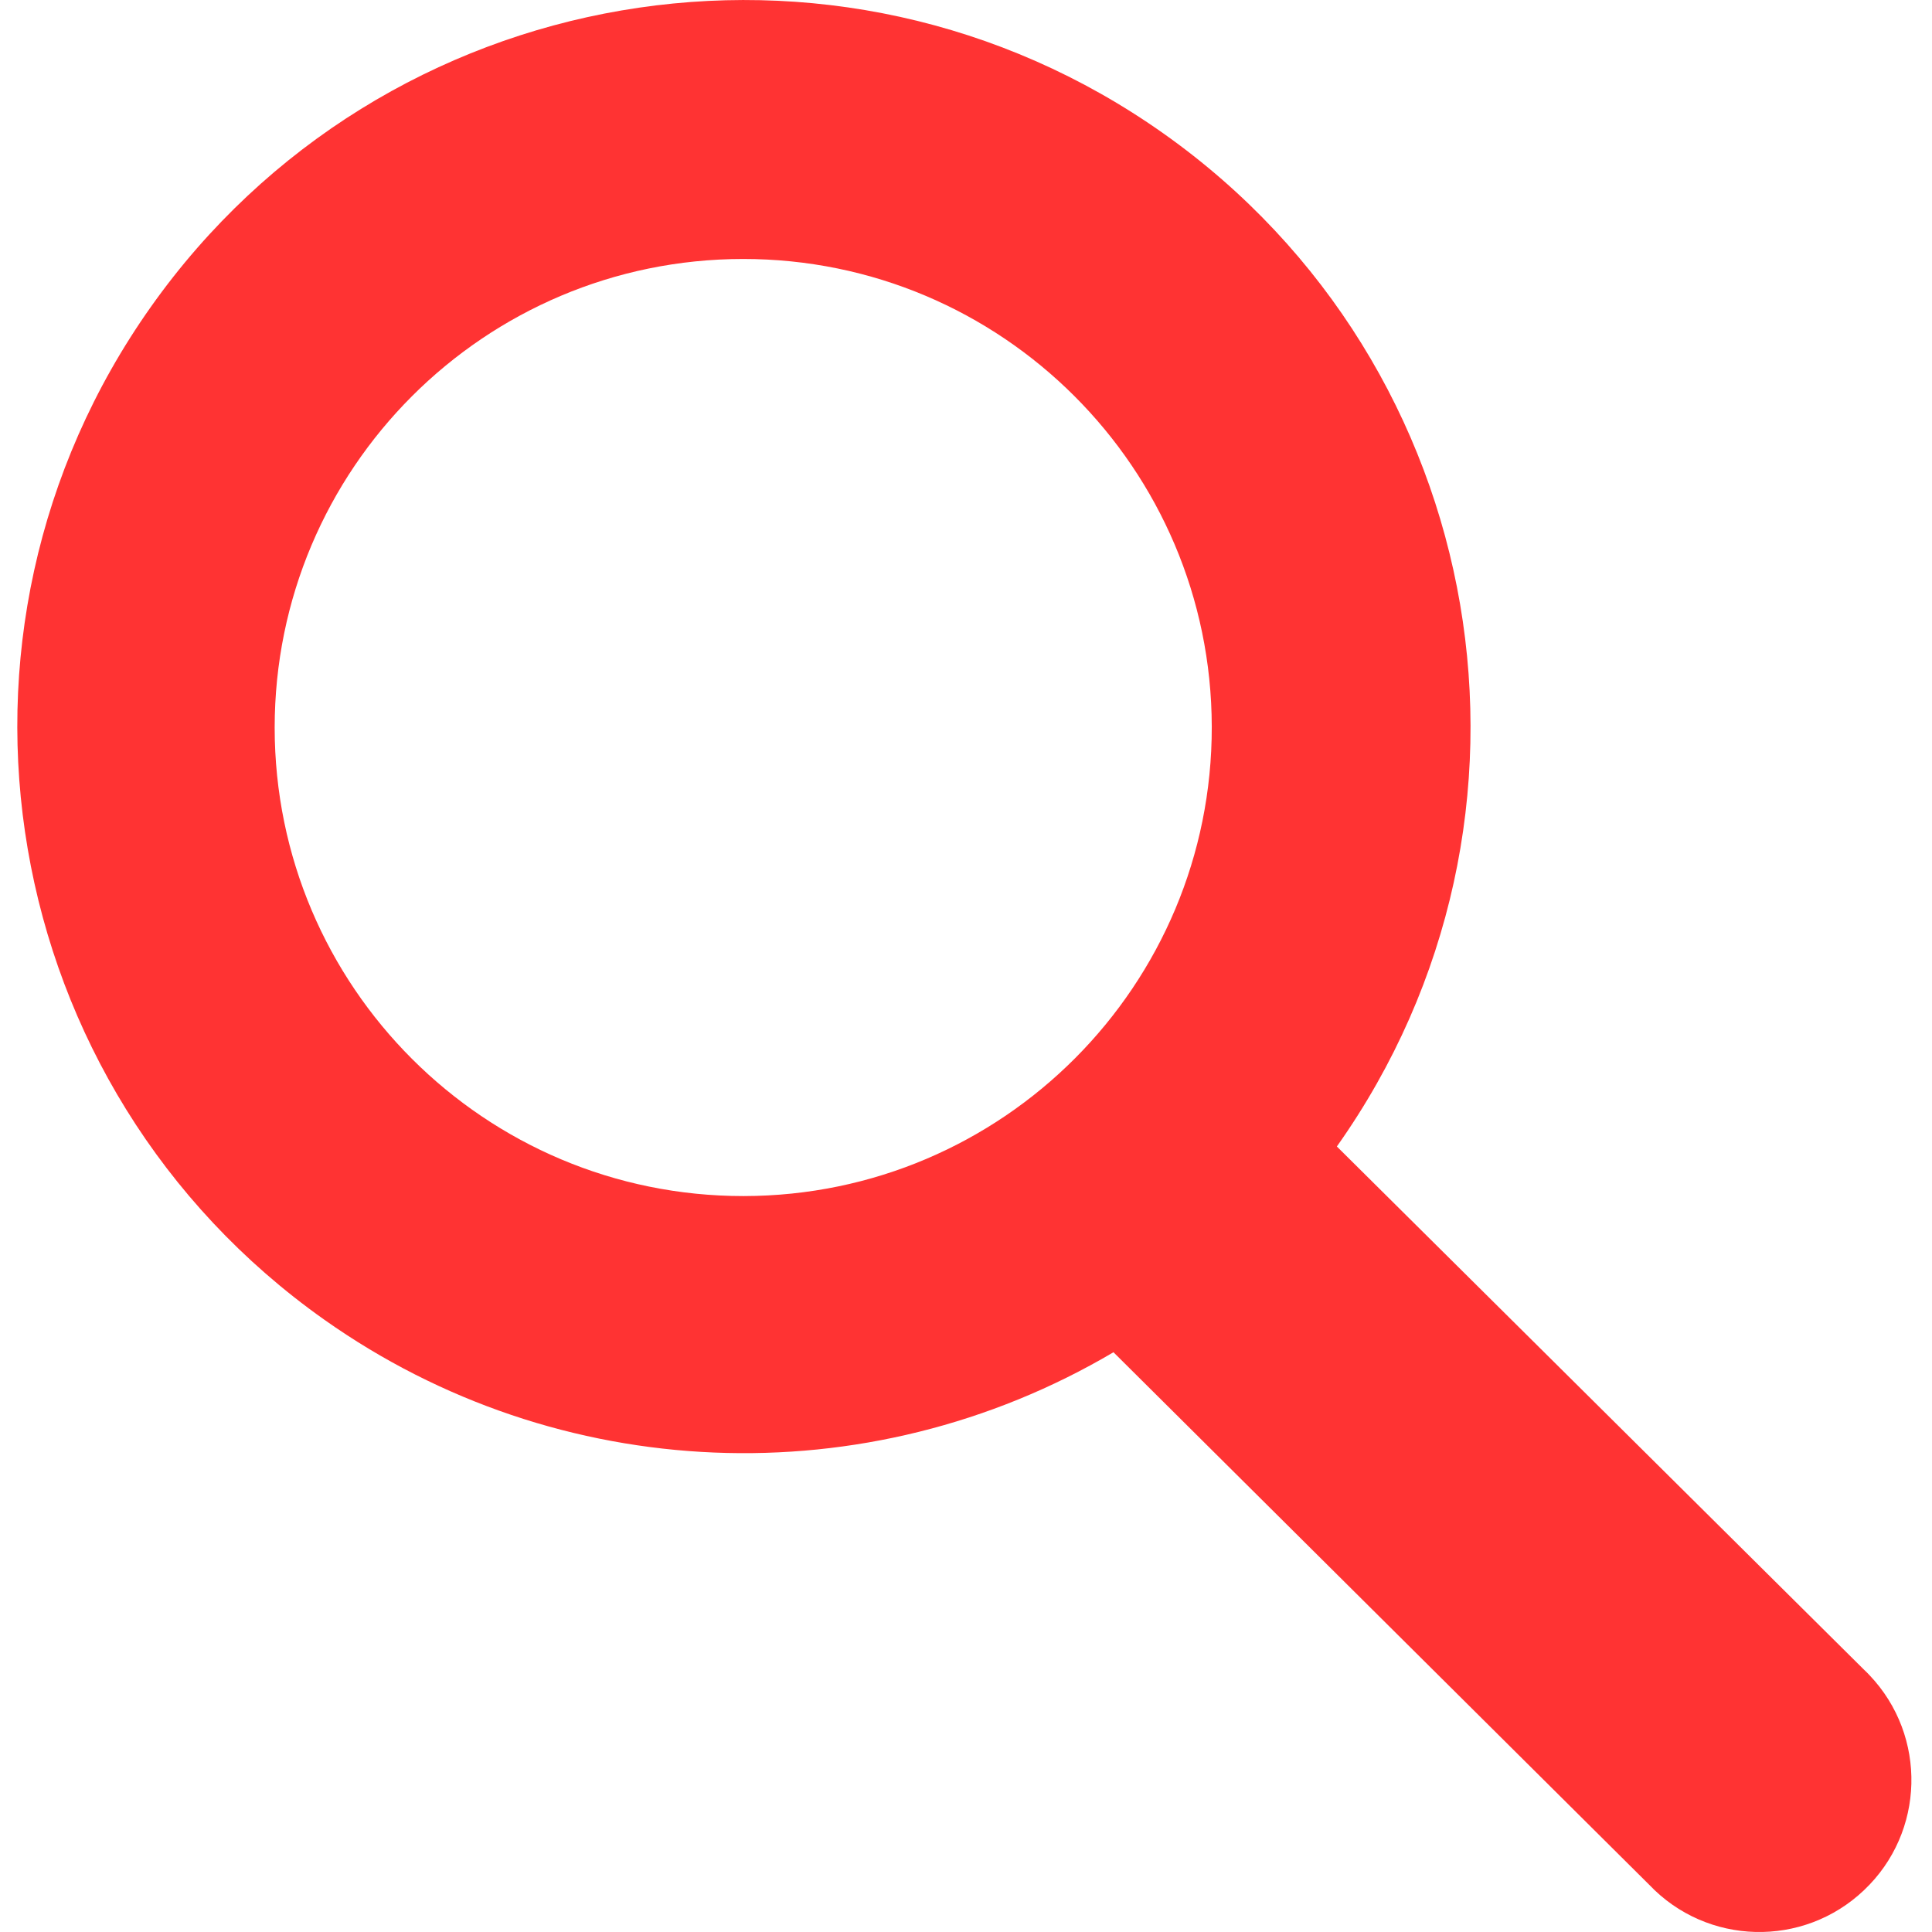 <svg width="24" height="24" viewBox="0 0 24 24" fill="none" xmlns="http://www.w3.org/2000/svg">
<g clip-path="url(#clip0)">
<path d="M16.607 14.242C19.488 10.174 18.525 4.54 14.456 1.66C10.388 -1.22 4.755 -0.257 1.875 3.811C-1.005 7.88 -0.043 13.512 4.026 16.392C6.93 18.448 10.769 18.606 13.832 16.798L20.486 23.412C21.205 24.169 22.4 24.199 23.156 23.48C23.913 22.763 23.943 21.567 23.225 20.811C23.203 20.787 23.18 20.765 23.156 20.742L16.607 14.242ZM9.236 14.858C6.021 14.859 3.414 12.255 3.412 9.04C3.412 5.825 6.016 3.219 9.231 3.217C12.442 3.216 15.047 5.816 15.053 9.027C15.059 12.242 12.456 14.853 9.24 14.858C9.238 14.858 9.238 14.858 9.236 14.858Z" fill="#FF3333"/>
</g>
<defs>
<clipPath id="clip0">
<rect width="24" height="24" fill="white"/>
</clipPath>
</defs>
</svg>
